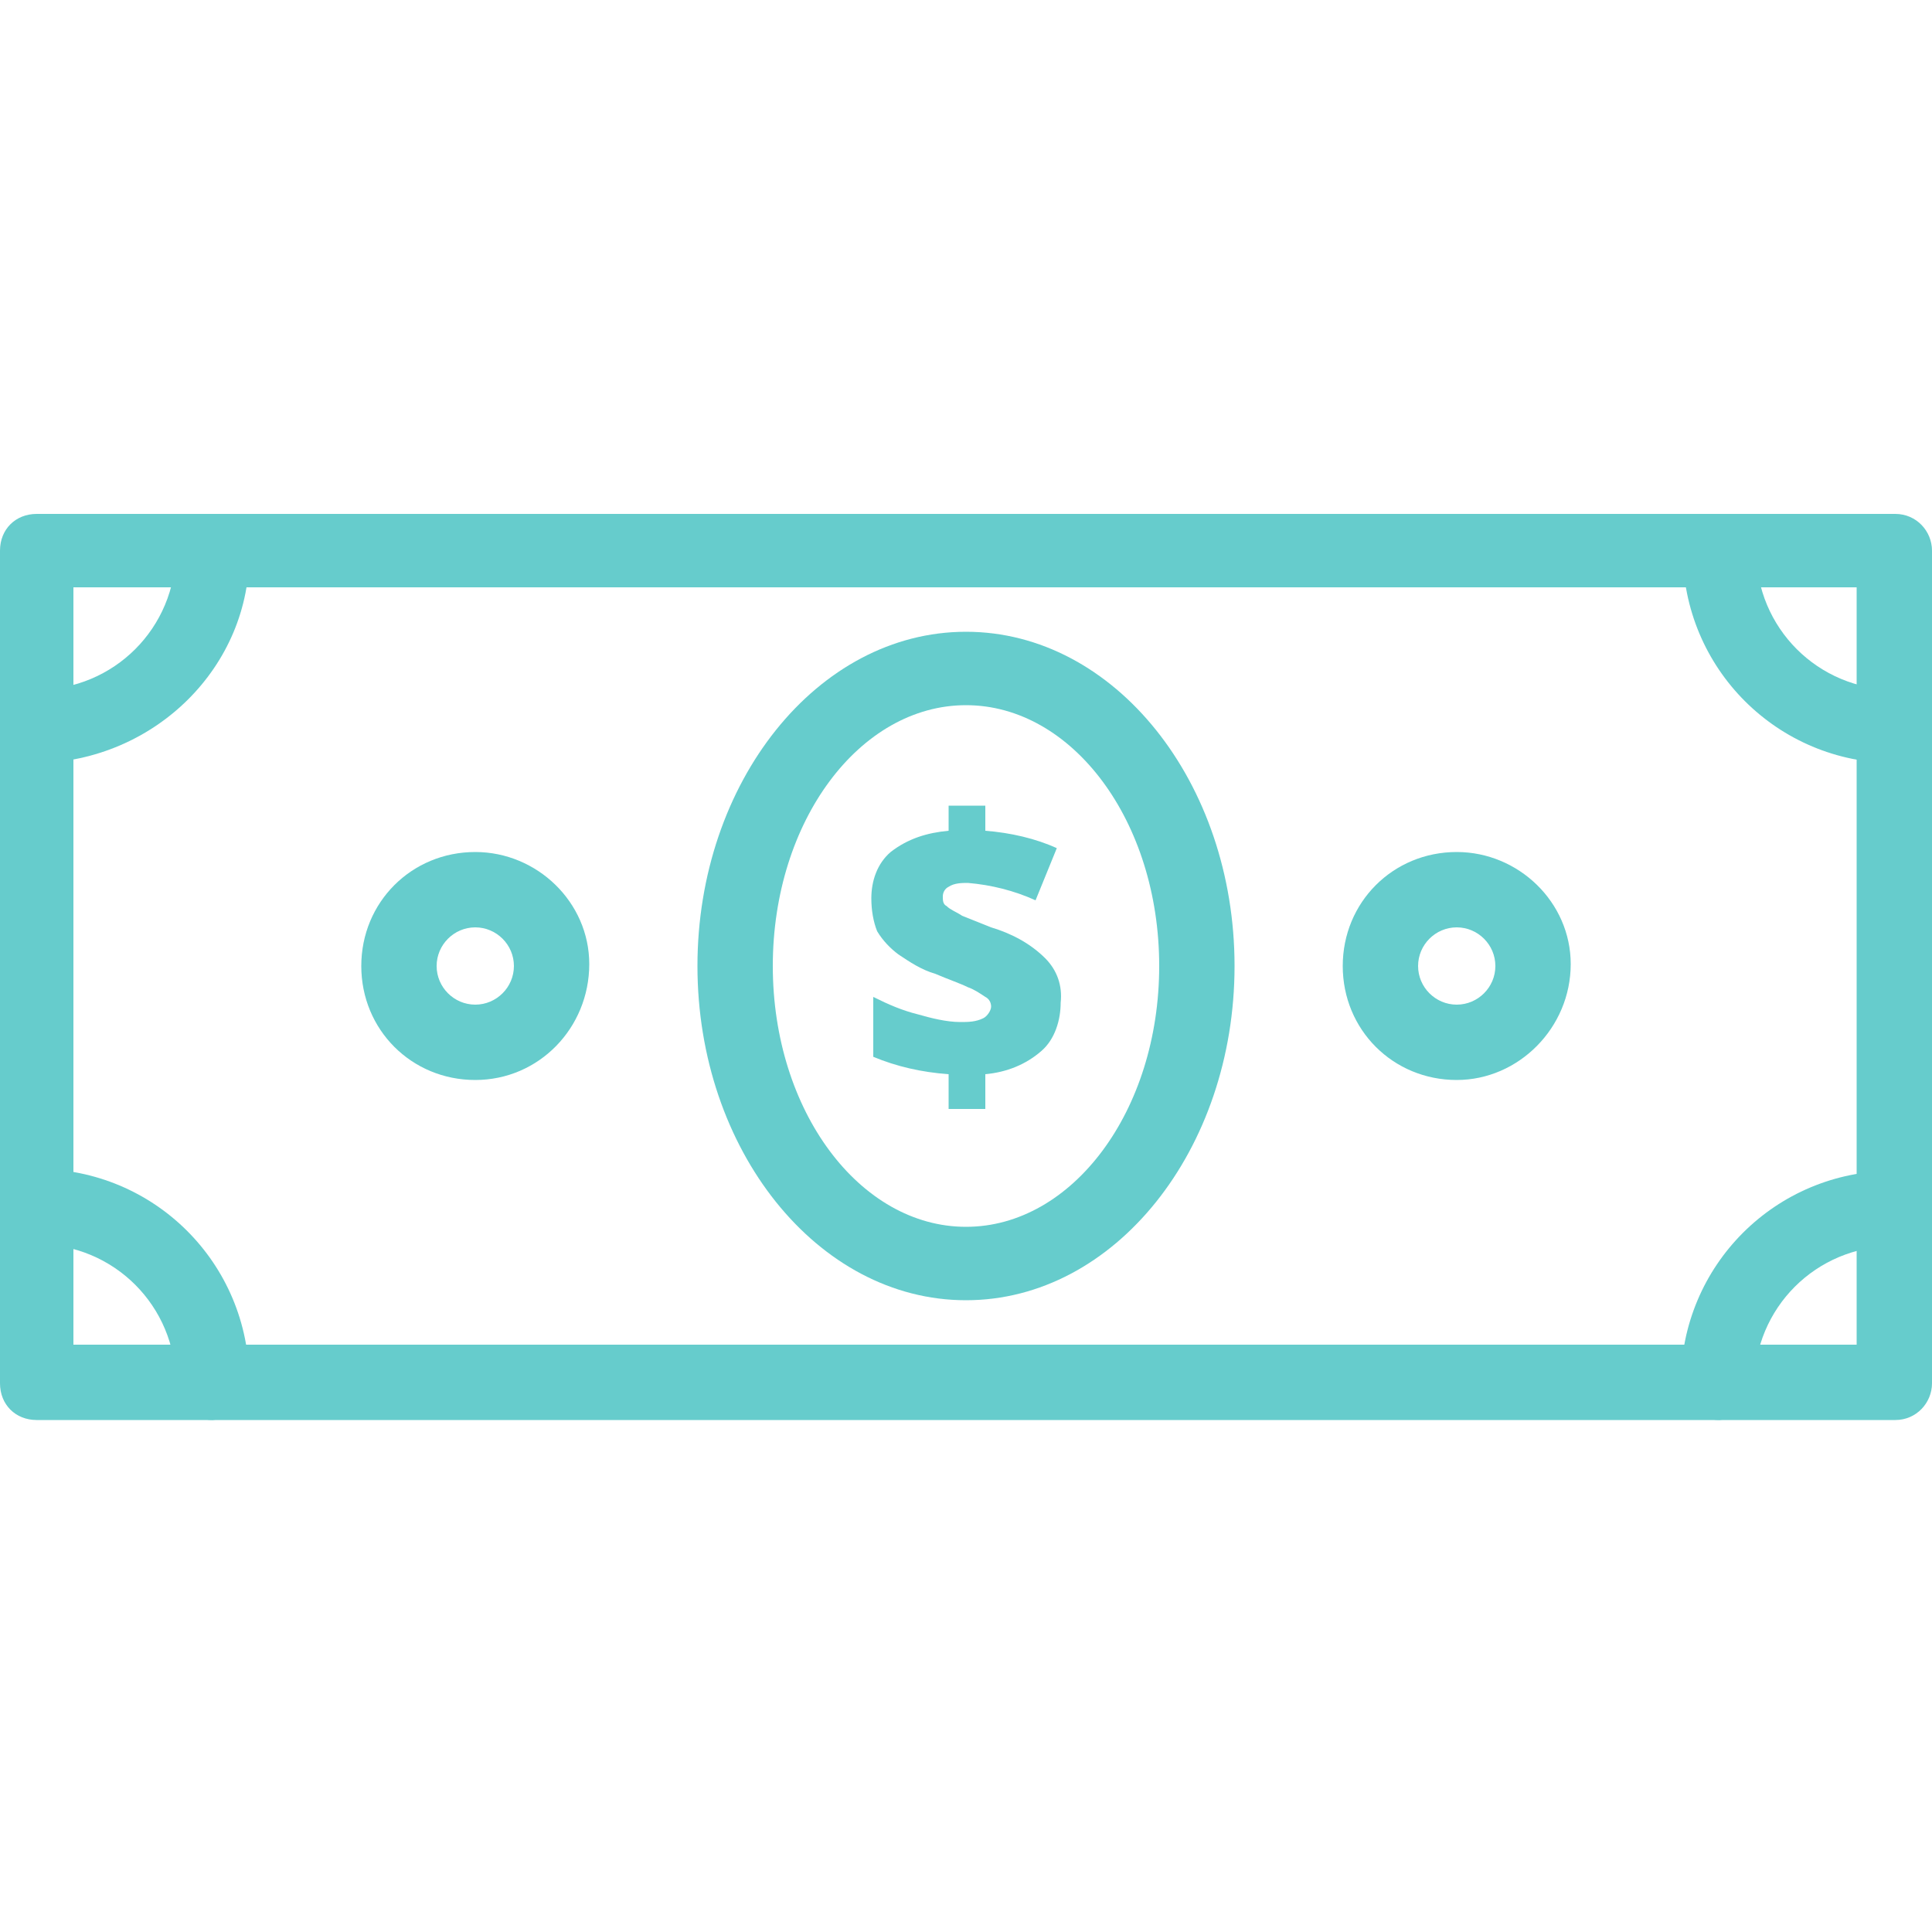 <?xml version="1.0" encoding="utf-8"?>
<!-- Generator: Adobe Illustrator 26.2.1, SVG Export Plug-In . SVG Version: 6.00 Build 0)  -->
<svg version="1.1" id="Layer_1" xmlns="http://www.w3.org/2000/svg" xmlns:xlink="http://www.w3.org/1999/xlink" x="0px" y="0px"
	 viewBox="0 0 100 100" style="enable-background:new 0 0 100 100;" xml:space="preserve">
<style type="text/css">
	.st0{fill:#66CCCC;}
</style>
<path class="st0" d="M3.8,69.6h92.3V30.4H3.8V69.6z M98.1,73.5H1.9c-1.1,0-1.9-0.8-1.9-1.9c0,0,0,0,0,0V28.5c0-1.1,0.8-1.9,1.9-1.9
	c0,0,0,0,0,0h96.2c1.1,0,1.9,0.9,1.9,1.9c0,0,0,0,0,0v43.1C100,72.6,99.2,73.5,98.1,73.5C98.1,73.5,98.1,73.5,98.1,73.5"/>
<path class="st0" d="M89,73.5c-1.1,0-2-0.8-2-1.8c0,0,0-0.1,0-0.1c0-6.1,4.9-11,11-11c1.1,0.1,1.9,1,1.8,2.1c-0.1,1-0.8,1.7-1.8,1.8
	c-4,0-7.2,3.2-7.2,7.2C90.8,72.6,90,73.4,89,73.5"/>
<path class="st0" d="M98.1,39.5c-6.1,0-11-4.9-11-11c0-1.1,0.9-1.9,1.9-1.9s1.9,0.9,1.9,1.9c0,0,0,0,0,0c0,4,3.2,7.2,7.2,7.2
	c1.1,0,1.9,0.9,1.9,1.9C100,38.7,99.2,39.5,98.1,39.5"/>
<path class="st0" d="M1.9,39.5c-1.1,0-1.9-0.9-1.9-1.9c0-1.1,0.9-1.9,1.9-1.9c4,0,7.2-3.2,7.2-7.2c0-1.1,0.9-1.9,1.9-1.9
	s1.9,0.9,1.9,1.9C13,34.5,8,39.4,1.9,39.5"/>
<path class="st0" d="M11,73.5c-1.1,0-1.9-0.8-1.9-1.9c0,0,0,0,0,0c0-4-3.2-7.2-7.2-7.2c-1.1-0.1-1.9-1-1.8-2.1
	c0.1-1,0.8-1.7,1.8-1.8c6.1,0,11,4.9,11,11C12.9,72.6,12.1,73.4,11,73.5C11,73.5,11,73.5,11,73.5"/>
<path class="st0" d="M24.6,48c-1.1,0-2,0.9-2,2s0.9,2,2,2s2-0.9,2-2C26.6,48.9,25.7,48,24.6,48 M24.6,55.9c-3.3,0-5.9-2.6-5.9-5.9
	s2.6-5.9,5.9-5.9c3.2,0,5.9,2.6,5.9,5.8C30.5,53.2,27.9,55.9,24.6,55.9"/>
<path class="st0" d="M75.4,48c-1.1,0-2,0.9-2,2s0.9,2,2,2s2-0.9,2-2C77.4,48.9,76.5,48,75.4,48 M75.4,55.9c-3.3,0-5.9-2.6-5.9-5.9
	c0-3.3,2.6-5.9,5.9-5.9c3.2,0,5.9,2.6,5.9,5.8C81.3,53.2,78.6,55.9,75.4,55.9"/>
<path class="st0" d="M50,36.5c-5.5,0-10,6-10,13.5s4.5,13.5,10,13.5s10-6,10-13.5S55.5,36.5,50,36.5 M50,67.3
	c-7.7,0-13.9-7.8-13.9-17.3S42.3,32.7,50,32.7S63.9,40.5,63.9,50S57.7,67.3,50,67.3"/>
<path class="st0" d="M49.1,55.6c-1.4-0.1-2.7-0.4-3.9-0.9v-3.1c0.8,0.4,1.5,0.7,2.3,0.9c0.7,0.2,1.5,0.4,2.2,0.4
	c0.4,0,0.8,0,1.2-0.2c0.2-0.1,0.4-0.4,0.4-0.6c0-0.2-0.1-0.4-0.3-0.5c-0.3-0.2-0.6-0.4-0.9-0.5c-0.4-0.2-1-0.4-1.7-0.7
	c-0.7-0.2-1.3-0.6-1.9-1c-0.4-0.3-0.8-0.7-1.1-1.2c-0.2-0.5-0.3-1.1-0.3-1.7c0-0.9,0.3-1.8,1-2.4c0.9-0.7,1.9-1,3-1.1v-1.3H51V43
	c1.3,0.1,2.6,0.4,3.7,0.9l-1.1,2.7c-1.1-0.5-2.3-0.8-3.5-0.9c-0.3,0-0.7,0-1,0.2c-0.2,0.1-0.3,0.3-0.3,0.5c0,0.2,0,0.4,0.2,0.5
	c0.2,0.2,0.5,0.3,0.8,0.5c0.5,0.2,1,0.4,1.5,0.6c1,0.3,2,0.8,2.8,1.6c0.6,0.6,0.9,1.4,0.8,2.3c0,0.9-0.3,1.9-1,2.5
	c-0.8,0.7-1.8,1.1-2.9,1.2v1.8h-1.9V55.6z"/>
</svg>
